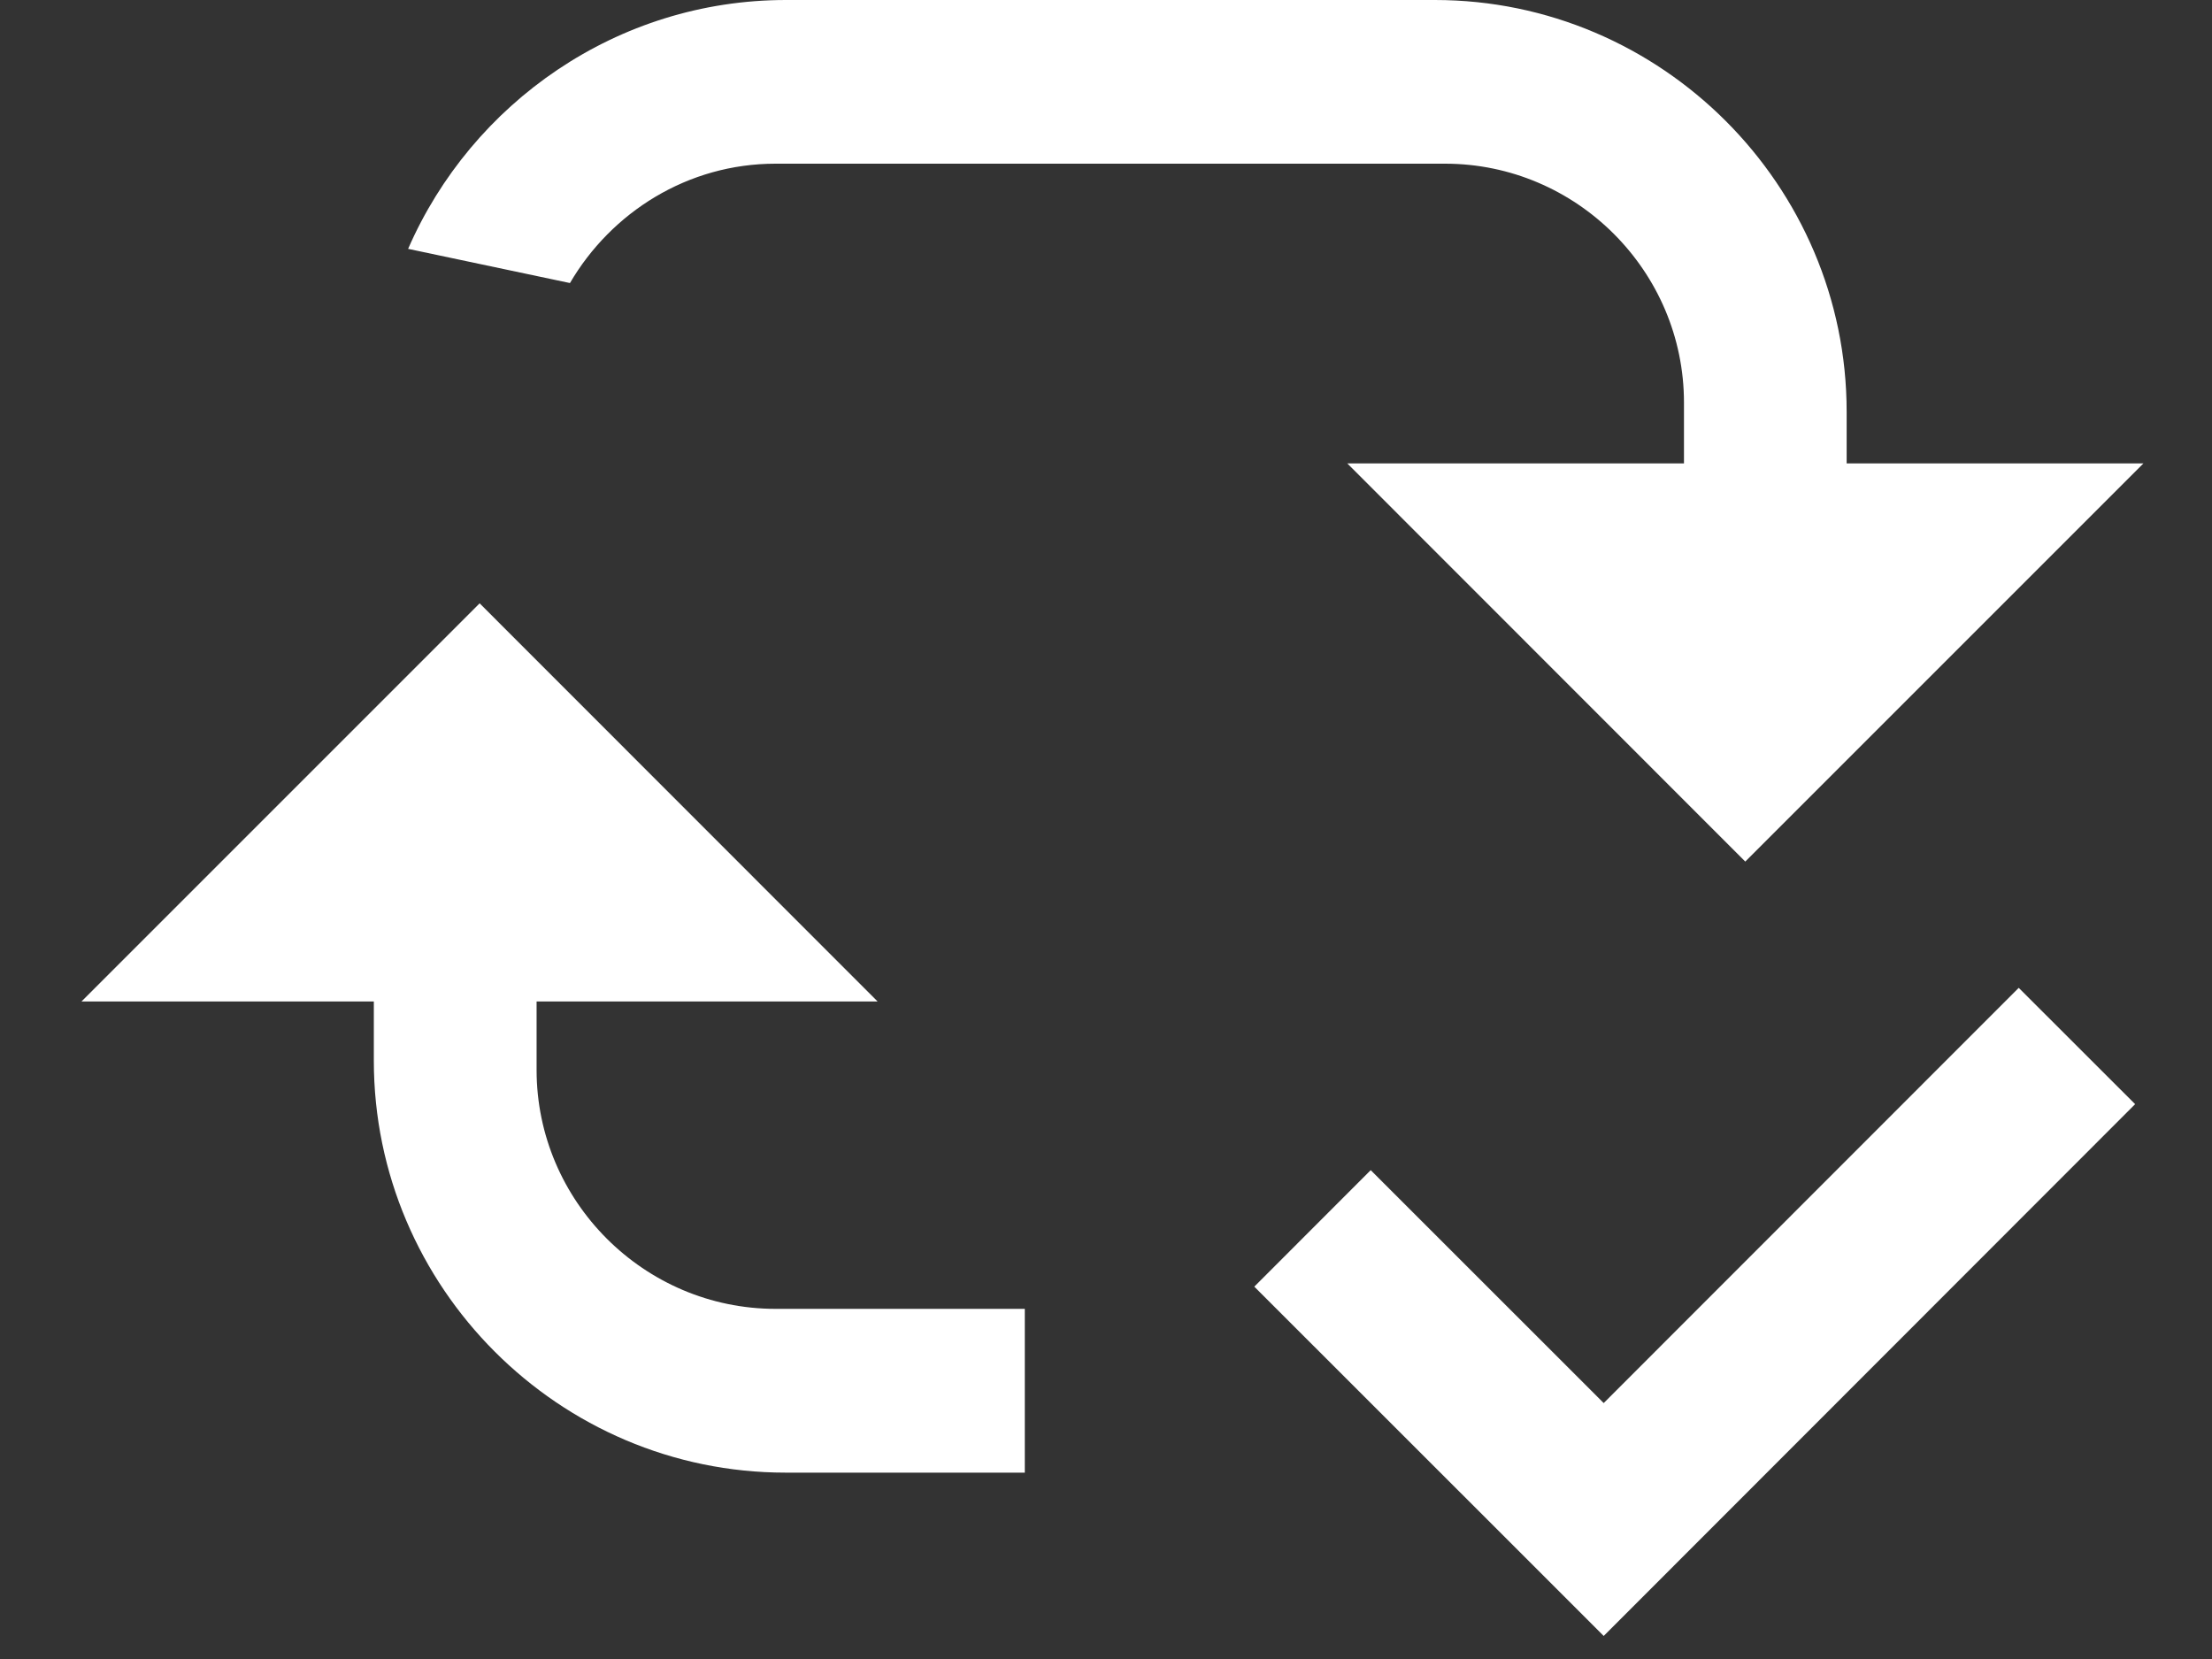 <svg xmlns="http://www.w3.org/2000/svg" width="24" height="18" viewBox="0 0 24 18"><rect x="0" y="0" width="24" height="18" fill="#333333" stroke="none"/><g fill="#fff" fill-rule="evenodd"><path d="M11.12 15.978H8.524c-2.458 0-4.468-2.01-4.468-4.47v-.642H.884l4.32-4.32 4.318 4.32h-3.7v.743c0 1.425 1.167 2.592 2.593 2.592h2.704v1.776zM8.414 1.776c-.952 0-1.78.526-2.23 1.295L4.428 2.7c.69-1.584 2.27-2.7 4.1-2.7h7.04c2.458 0 4.468 2.01 4.468 4.468v.56h3.22l-4.32 4.32-4.318-4.32h3.653v-.66c0-1.426-1.166-2.592-2.592-2.592H8.415zM17.4 15.223l-2.528-2.527-1.263 1.264 2.526 2.525L17.4 17.75l5.766-5.77-1.263-1.262"/></g></svg>